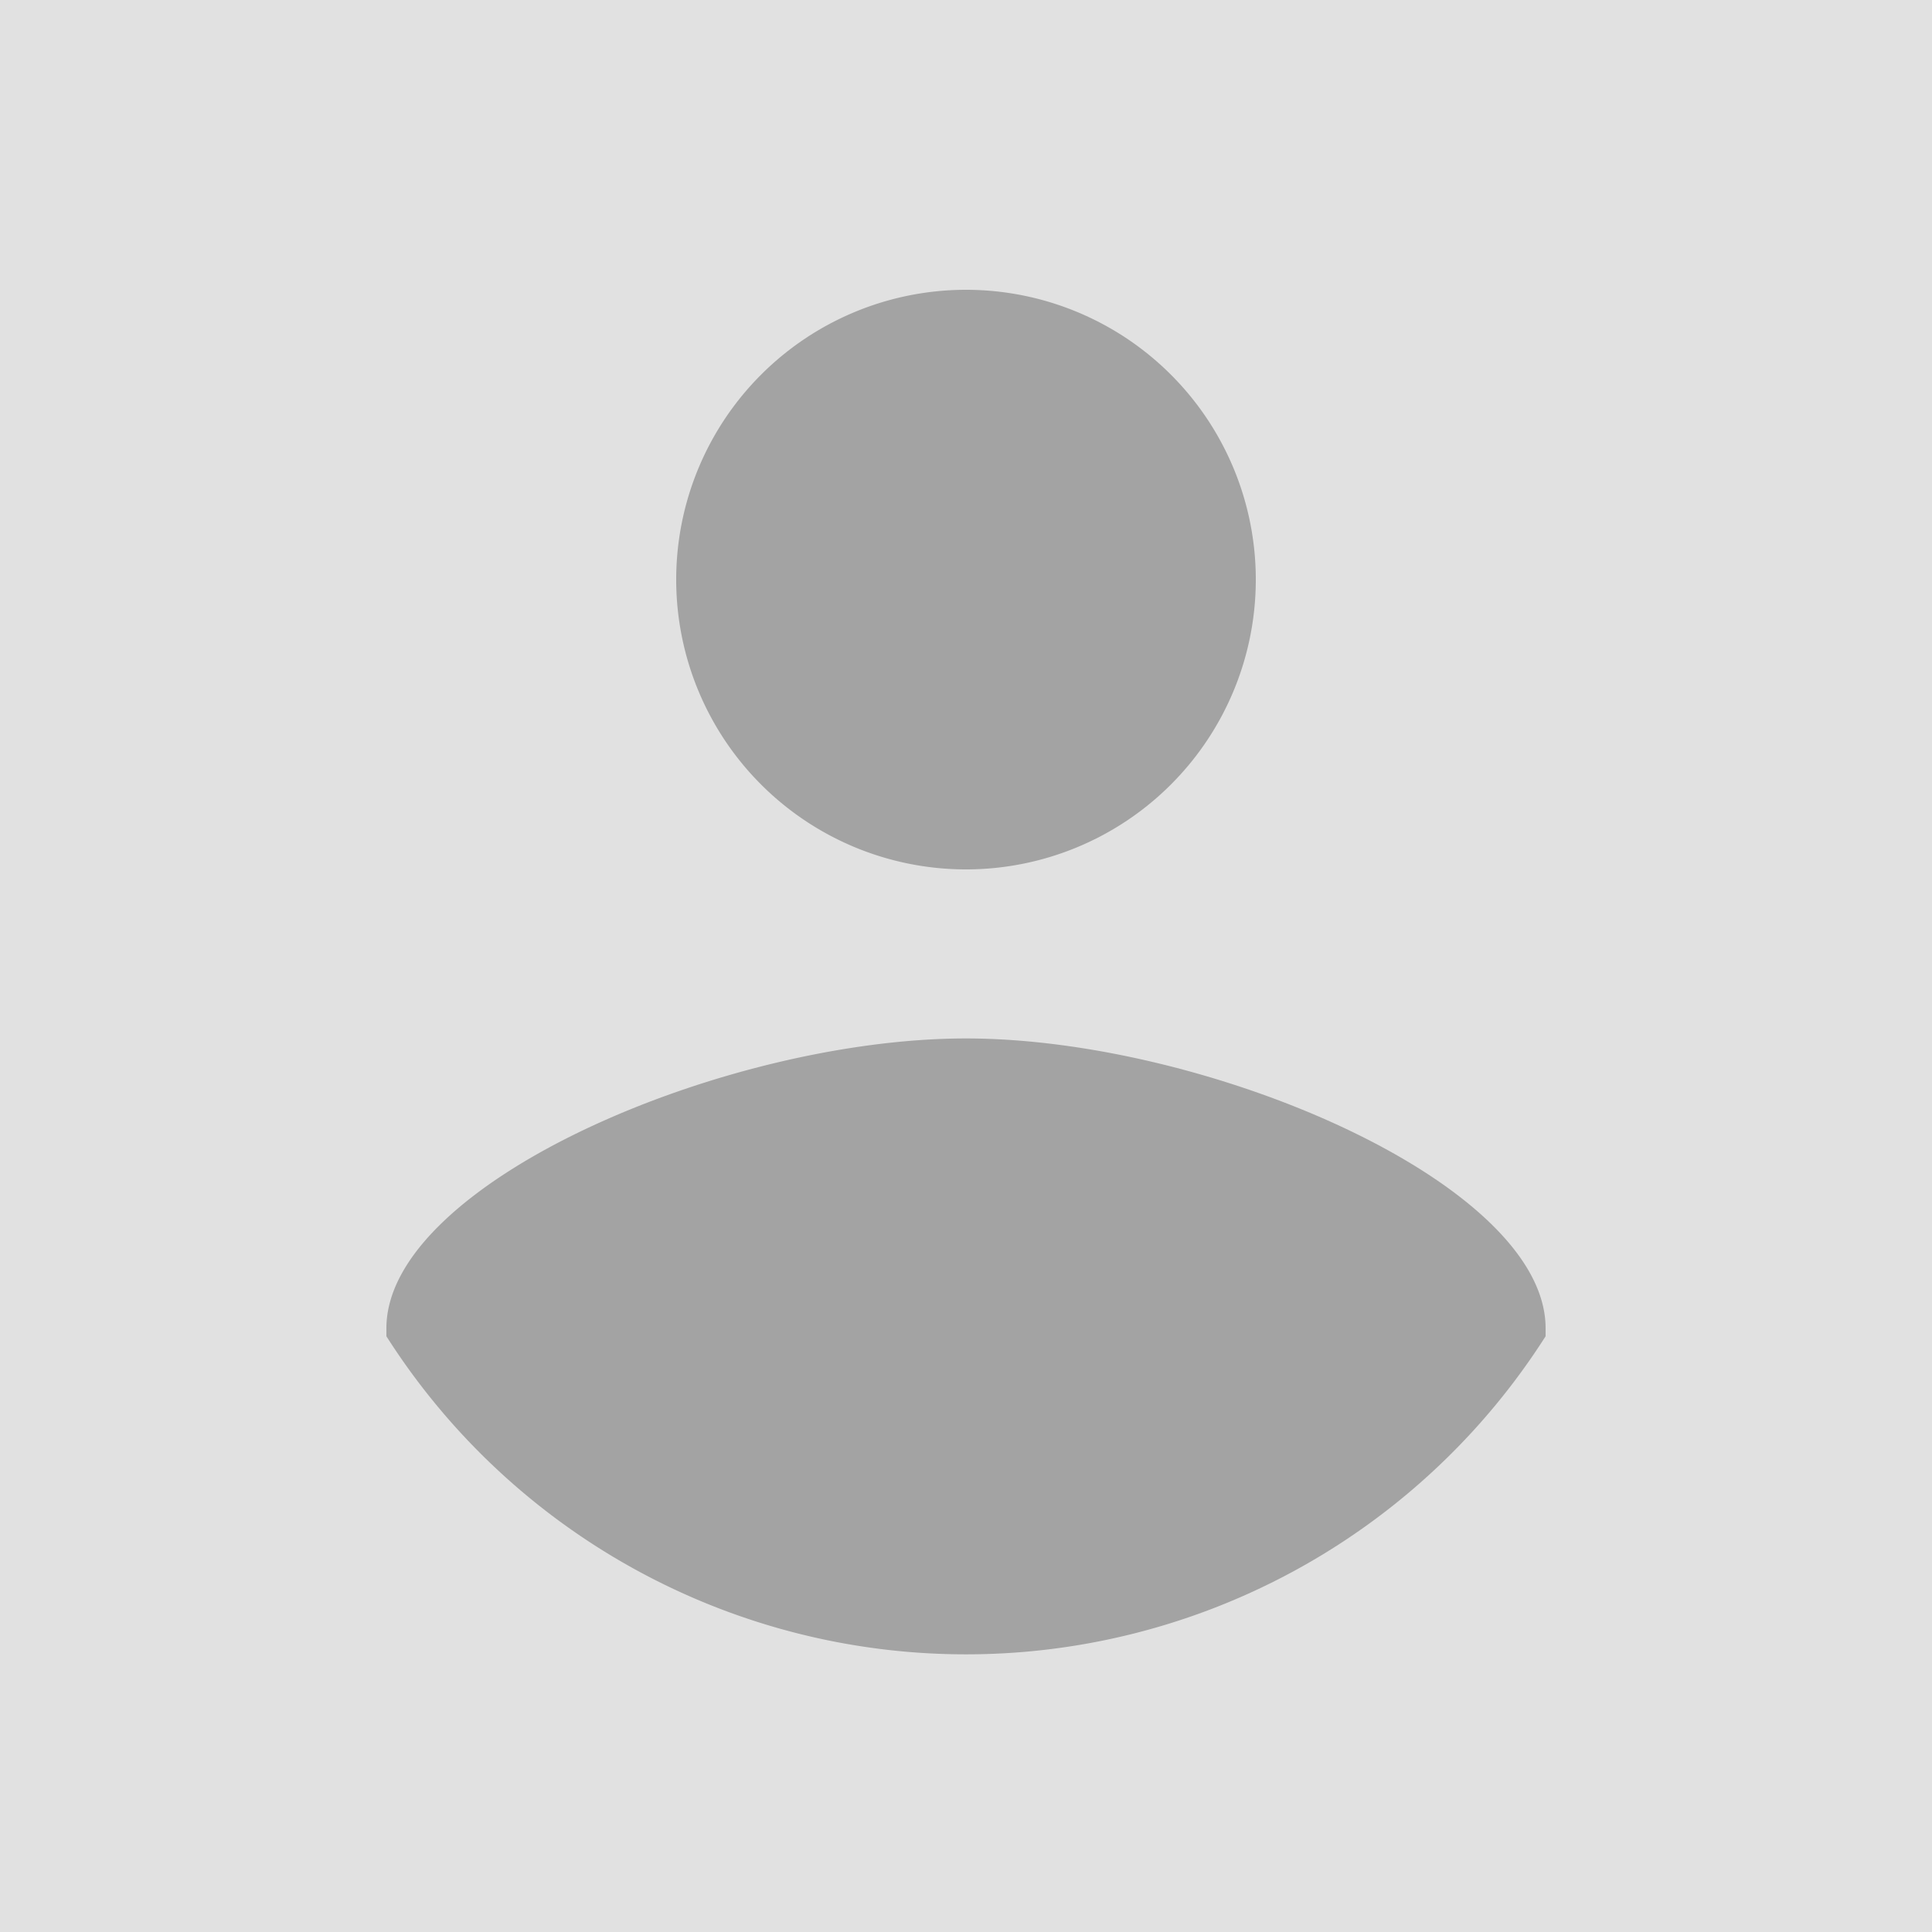 <svg version="1.1" xmlns="http://www.w3.org/2000/svg" width="20" height="20" viewBox="0 0 20 20">
    <rect fill="#e1e1e1" width="100%" height="100%"/>
    <path fill="#a3a3a3" d="M16,13.833a7.113,7.113,0,0,1-12,0V13.75c0-1.5,3.5-3,6-3s6,1.5,6,3v0.082ZM13,6a3,3,0,1,1-3-3A3,3,0,0,1,13,6Z"/>
</svg>